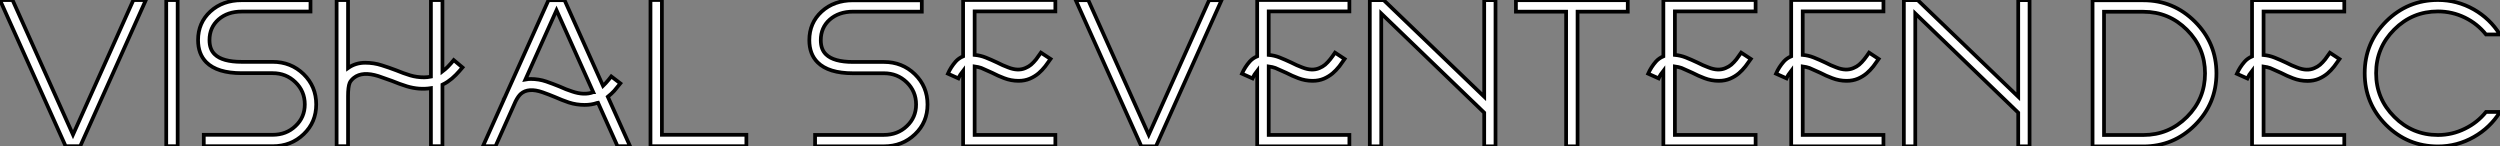 <?xml version="1.0" standalone="no"?>
<svg xmlns="http://www.w3.org/2000/svg" viewBox="1.996 5.998 669.971 39.24"><rect x="1.996" y="5.998" width="669.971" height="39.24" fill="#808080" stroke="none"/><path d="M41.81-39.16L38.47-39.16L22.29-3.09L6.10-39.16L2.73-39.16L20.32 0L24.23 0L41.81-39.16ZM47.28-39.16L47.28 0L50.34 0L50.34-39.16L47.28-39.16ZM75.80 0L57.34 0L57.34-3.06L75.80-3.06Q79.46-3.06 81.92-5.41L81.92-5.41Q84.41-7.74 84.41-11.21L84.41-11.21Q84.41-14.74 81.89-17.17L81.89-17.17Q79.41-19.58 75.80-19.58L75.80-19.58L67.51-19.58Q60.95-19.58 58.02-22.50L58.02-22.50Q55.81-24.72 55.81-28.44L55.81-28.44Q55.81-33.09 59.12-36.12L59.12-36.12Q62.43-39.13 67.51-39.13L67.51-39.13L85.94-39.13L85.94-36.09L67.51-36.09Q63.71-36.09 61.28-33.96L61.28-33.96Q58.87-31.83 58.87-28.44L58.87-28.44Q58.87-25.95 60.29-24.61L60.29-24.61Q62.34-22.61 67.51-22.61L67.51-22.61L75.80-22.61Q80.69-22.61 84.08-19.33L84.08-19.33Q87.47-16.02 87.47-11.21L87.47-11.21Q87.47-6.43 84.11-3.23L84.11-3.23Q80.75 0 75.80 0L75.80 0ZM126.68-21.11L124.33-23.08Q123.62-22.20 122.72-21.27L122.72-21.27Q122.09-20.64 121.30-20.04L121.30-20.04L121.30-39.16L118.21-39.16L118.21-18.65Q117.28-18.46 116.38-18.46L116.38-18.46Q114.43-18.46 112.68-18.98L112.68-18.98Q110.80-19.55 108.91-20.34L108.91-20.34Q106.97-21.08 105.05-21.68L105.05-21.68Q102.92-22.37 100.60-22.37L100.60-22.37Q98-22.37 96.00-20.95L96.00-20.95L96.00-39.16L92.94-39.16L92.94 0L96.00 0L96.00-13.43Q96.00-15.91 96.44-16.98L96.44-16.98Q96.74-17.66 97.59-18.35L97.59-18.35Q99.86-20.13 104.13-18.79L104.13-18.79Q105.98-18.18 107.79-17.50L107.79-17.50Q109.76-16.68 111.78-16.05L111.78-16.05Q115.04-15.07 118.21-15.56L118.21-15.56L118.21 0L121.30 0L121.30-16.49Q122.09-16.87 122.69-17.28L122.69-17.28Q123.87-18.07 124.91-19.14L124.91-19.14Q125.86-20.13 126.68-21.11L126.68-21.11ZM161.66-14.46Q159.25-13.59 156.11-14.66L156.11-14.66Q154.41-15.20 152.69-16.00L152.69-16.00Q150.94-16.71 149.13-17.34L149.13-17.34Q147.14-18.02 144.95-18.02L144.95-18.02Q144.29-18.02 143.53-17.88L143.53-17.88L151.87-36.45L161.71-14.49Q161.71-14.49 161.68-14.49L161.68-14.49Q161.68-14.49 161.66-14.46L161.66-14.46ZM167.34-14.85Q168.22-15.86 168.98-16.84L168.98-16.84L166.55-18.70Q165.84-17.77 165.05-16.90L165.05-16.90Q164.72-16.52 164.34-16.16L164.34-16.16L154.03-39.13L149.71-39.13L138.14-13.37L138.14-13.37L138.14-13.34L137.98-13.04L138.00-13.04L132.15 0L135.52 0L140.90-12.03Q141.61-13.43 142.32-14.05L142.32-14.05Q144.32-15.78 148.12-14.46L148.12-14.46Q149.82-13.86 151.46-13.18L151.46-13.18Q153.29-12.36 155.15-11.73L155.15-11.73Q157.17-11.07 159.41-11.07L159.41-11.07Q161.22-11.07 162.72-11.59L162.72-11.59Q162.78-11.62 162.83-11.65L162.83-11.65Q162.91-11.70 162.97-11.70L162.97-11.70L168.22 0L171.58 0L165.62-13.26Q166.58-14.03 167.34-14.85L167.34-14.85ZM180.11-39.18L177.05-39.18L177.05 0L202.75 0L202.75-3.06L180.11-3.06L180.11-39.18Z" fill="white" stroke="black" transform="translate(0 0) scale(1 1) translate(-0.734 45.184)"/><path d="M22.72 0L4.27 0L4.27-3.06L22.72-3.06Q26.39-3.06 28.85-5.41L28.85-5.41Q31.34-7.74 31.34-11.21L31.34-11.21Q31.34-14.74 28.82-17.17L28.82-17.17Q26.33-19.58 22.72-19.58L22.72-19.58L14.44-19.58Q7.88-19.58 4.95-22.50L4.95-22.50Q2.73-24.72 2.73-28.44L2.73-28.44Q2.73-33.09 6.04-36.12L6.04-36.12Q9.35-39.13 14.44-39.13L14.44-39.13L32.87-39.13L32.87-36.09L14.44-36.09Q10.64-36.09 8.20-33.96L8.20-33.96Q5.80-31.83 5.80-28.44L5.80-28.44Q5.80-25.95 7.22-24.61L7.22-24.61Q9.27-22.61 14.44-22.61L14.44-22.61L22.72-22.61Q27.62-22.61 31.01-19.33L31.01-19.33Q34.40-16.02 34.40-11.21L34.40-11.21Q34.40-6.43 31.04-3.23L31.04-3.23Q27.67 0 22.72 0L22.72 0ZM47.03-36.15L68.66-36.15L68.66-39.21L43.94-39.21L43.94-24.12Q42.77-23.63 41.95-22.72L41.95-22.72Q40.66-21.25 39.87-19.47L39.87-19.47L42.68-18.21Q43.12-19.22 43.94-20.26L43.94-20.26L43.94 0L68.66 0L68.66-3.06L47.03-3.06L47.03-21.41Q48.04-21.27 48.81-21L48.81-21Q50.26-20.37 51.71-19.71L51.71-19.71Q53.32-18.87 54.93-18.27L54.93-18.27Q56.79-17.55 58.82-17.55L58.82-17.55Q60.46-17.55 61.82-18.13L61.82-18.13Q63.11-18.68 64.15-19.55L64.15-19.55Q65.08-20.34 65.95-21.44L65.95-21.44Q66.72-22.45 67.38-23.41L67.38-23.41L64.80-25.10Q64.20-24.20 63.52-23.32L63.52-23.32Q62.86-22.50 62.15-21.88L62.15-21.88Q61.50-21.33 60.62-20.97L60.62-20.97Q58.65-20.10 56.03-21.14L56.03-21.14Q54.55-21.68 53.07-22.45L53.07-22.45Q51.52-23.19 49.93-23.82L49.93-23.82Q48.56-24.36 47.03-24.50L47.03-24.50L47.03-36.15ZM113.20-39.16L109.87-39.16L93.68-3.09L77.49-39.16L74.13-39.16L91.71 0L95.62 0L113.20-39.16ZM125.84-36.15L147.46-36.15L147.46-39.21L122.75-39.21L122.75-24.12Q121.57-23.63 120.75-22.72L120.75-22.72Q119.46-21.25 118.67-19.47L118.67-19.47L121.49-18.21Q121.93-19.22 122.75-20.26L122.75-20.26L122.75 0L147.46 0L147.46-3.06L125.84-3.06L125.84-21.41Q126.85-21.27 127.61-21L127.61-21Q129.06-20.37 130.51-19.71L130.51-19.71Q132.13-18.87 133.74-18.27L133.74-18.27Q135.60-17.55 137.62-17.55L137.62-17.55Q139.26-17.55 140.63-18.13L140.63-18.13Q141.91-18.68 142.95-19.55L142.95-19.55Q143.88-20.34 144.76-21.44L144.76-21.44Q145.52-22.45 146.18-23.41L146.18-23.41L143.61-25.10Q143.01-24.20 142.32-23.32L142.32-23.32Q141.67-22.50 140.96-21.88L140.96-21.88Q140.30-21.33 139.43-20.97L139.43-20.97Q137.46-20.10 134.83-21.14L134.83-21.14Q133.36-21.68 131.88-22.45L131.88-22.45Q130.32-23.19 128.73-23.82L128.73-23.82Q127.37-24.36 125.84-24.50L125.84-24.50L125.84-36.15ZM186.62-39.18L183.59-39.18L183.59-13.29L156.65-39.18L152.93-39.18L152.93 0L156.00 0L156.00-35.60L183.59-9.02L183.59 0L186.62 0L186.62-39.18ZM222.06-39.16L192.09-39.16L192.09-36.09L205.54-36.09L205.54 0L208.61 0L208.61-36.09L222.06-36.09L222.06-39.16ZM234.69-36.15L256.32-36.15L256.32-39.21L231.60-39.21L231.60-24.12Q230.43-23.63 229.61-22.72L229.61-22.72Q228.32-21.25 227.53-19.47L227.53-19.47L230.34-18.21Q230.78-19.22 231.60-20.26L231.60-20.26L231.60 0L256.32 0L256.32-3.06L234.69-3.06L234.69-21.41Q235.70-21.27 236.47-21L236.47-21Q237.92-20.37 239.37-19.71L239.37-19.71Q240.98-18.87 242.59-18.27L242.59-18.27Q244.45-17.55 246.48-17.55L246.48-17.55Q248.12-17.55 249.48-18.13L249.48-18.13Q250.77-18.68 251.81-19.55L251.81-19.55Q252.74-20.34 253.61-21.44L253.61-21.44Q254.38-22.45 255.04-23.41L255.04-23.41L252.46-25.10Q251.86-24.20 251.18-23.32L251.18-23.32Q250.52-22.50 249.81-21.88L249.81-21.88Q249.16-21.33 248.28-20.97L248.28-20.97Q246.31-20.10 243.69-21.14L243.69-21.14Q242.21-21.68 240.73-22.45L240.73-22.45Q239.18-23.19 237.59-23.82L237.59-23.82Q236.22-24.36 234.69-24.50L234.69-24.50L234.69-36.15ZM268.95-36.15L290.58-36.15L290.58-39.21L265.86-39.21L265.86-24.12Q264.69-23.63 263.87-22.72L263.87-22.72Q262.58-21.25 261.79-19.47L261.79-19.47L264.61-18.21Q265.04-19.22 265.86-20.26L265.86-20.26L265.86 0L290.58 0L290.58-3.06L268.95-3.06L268.95-21.41Q269.96-21.27 270.73-21L270.73-21Q272.18-20.37 273.63-19.71L273.63-19.71Q275.24-18.87 276.86-18.27L276.86-18.27Q278.71-17.55 280.74-17.55L280.74-17.55Q282.38-17.55 283.75-18.13L283.75-18.13Q285.03-18.68 286.07-19.55L286.07-19.55Q287-20.34 287.88-21.44L287.88-21.44Q288.64-22.45 289.30-23.41L289.30-23.41L286.73-25.10Q286.13-24.20 285.44-23.32L285.44-23.32Q284.79-22.50 284.07-21.88L284.07-21.88Q283.42-21.33 282.54-20.97L282.54-20.97Q280.57-20.10 277.95-21.14L277.95-21.14Q276.47-21.68 275.00-22.45L275.00-22.45Q273.44-23.19 271.85-23.82L271.85-23.82Q270.48-24.36 268.95-24.50L268.95-24.50L268.95-36.15ZM329.74-39.18L326.70-39.18L326.70-13.29L299.77-39.18L296.05-39.18L296.05 0L299.11 0L299.11-35.60L326.70-9.02L326.70 0L329.74 0L329.74-39.18Z" fill="white" stroke="black" transform="translate(216.891 0) scale(1 1) translate(-0.734 45.211)"/><path d="M5.80-36.09L5.80-3.06L16.35-3.06Q23.19-3.06 28.03-7.90L28.03-7.90Q32.87-12.74 32.87-19.58L32.87-19.58Q32.87-26.41 28.03-31.25L28.03-31.25Q23.19-36.09 16.35-36.09L16.35-36.09L5.80-36.09ZM16.35 0L2.73 0L2.73-39.16L16.35-39.16Q24.45-39.16 30.19-33.41L30.19-33.41Q35.93-27.67 35.93-19.58L35.93-19.58Q35.93-11.48 30.19-5.74L30.19-5.74Q24.45 0 16.35 0L16.35 0ZM48.56-36.15L70.19-36.15L70.19-39.21L45.47-39.21L45.47-24.12Q44.30-23.63 43.48-22.72L43.48-22.72Q42.19-21.25 41.40-19.47L41.40-19.47L44.21-18.21Q44.65-19.22 45.47-20.26L45.47-20.26L45.47 0L70.19 0L70.19-3.06L48.56-3.06L48.56-21.41Q49.57-21.27 50.34-21L50.34-21Q51.79-20.37 53.24-19.71L53.24-19.71Q54.85-18.87 56.46-18.27L56.46-18.27Q58.32-17.55 60.35-17.55L60.35-17.55Q61.99-17.55 63.36-18.13L63.36-18.13Q64.64-18.68 65.68-19.55L65.68-19.55Q66.61-20.34 67.48-21.44L67.48-21.44Q68.25-22.45 68.91-23.41L68.91-23.41L66.34-25.10Q65.73-24.20 65.05-23.32L65.05-23.32Q64.39-22.50 63.68-21.88L63.68-21.88Q63.03-21.33 62.15-20.97L62.15-20.97Q60.18-20.10 57.56-21.14L57.56-21.14Q56.08-21.68 54.61-22.45L54.61-22.45Q53.05-23.19 51.46-23.82L51.46-23.82Q50.09-24.36 48.56-24.50L48.56-24.50L48.56-36.15ZM111.92-9.24L108.17-9.24Q105.85-6.37 102.54-4.76L102.54-4.76Q99.12-3.06 95.29-3.06L95.29-3.06Q88.43-3.06 83.59-7.93L83.59-7.93Q78.72-12.77 78.72-19.63L78.72-19.63Q78.72-26.47 83.59-31.34L83.59-31.34Q88.43-36.18 95.29-36.18L95.29-36.18Q99.12-36.18 102.54-34.51L102.54-34.51Q105.85-32.89 108.17-30.00L108.17-30.00L111.89-30.00Q109.24-34.23 104.92-36.70L104.92-36.70Q100.43-39.24 95.29-39.24L95.29-39.24Q87.17-39.24 81.40-33.50L81.40-33.50Q75.66-27.73 75.66-19.63L75.66-19.63Q75.66-11.51 81.40-5.74L81.40-5.74Q87.17 0 95.29 0L95.29 0Q100.46 0 104.92-2.54L104.92-2.54Q109.27-5.00 111.92-9.24L111.92-9.24Z" fill="white" stroke="black" transform="translate(560.781 0) scale(1 1) translate(-0.734 45.238)"/></svg>